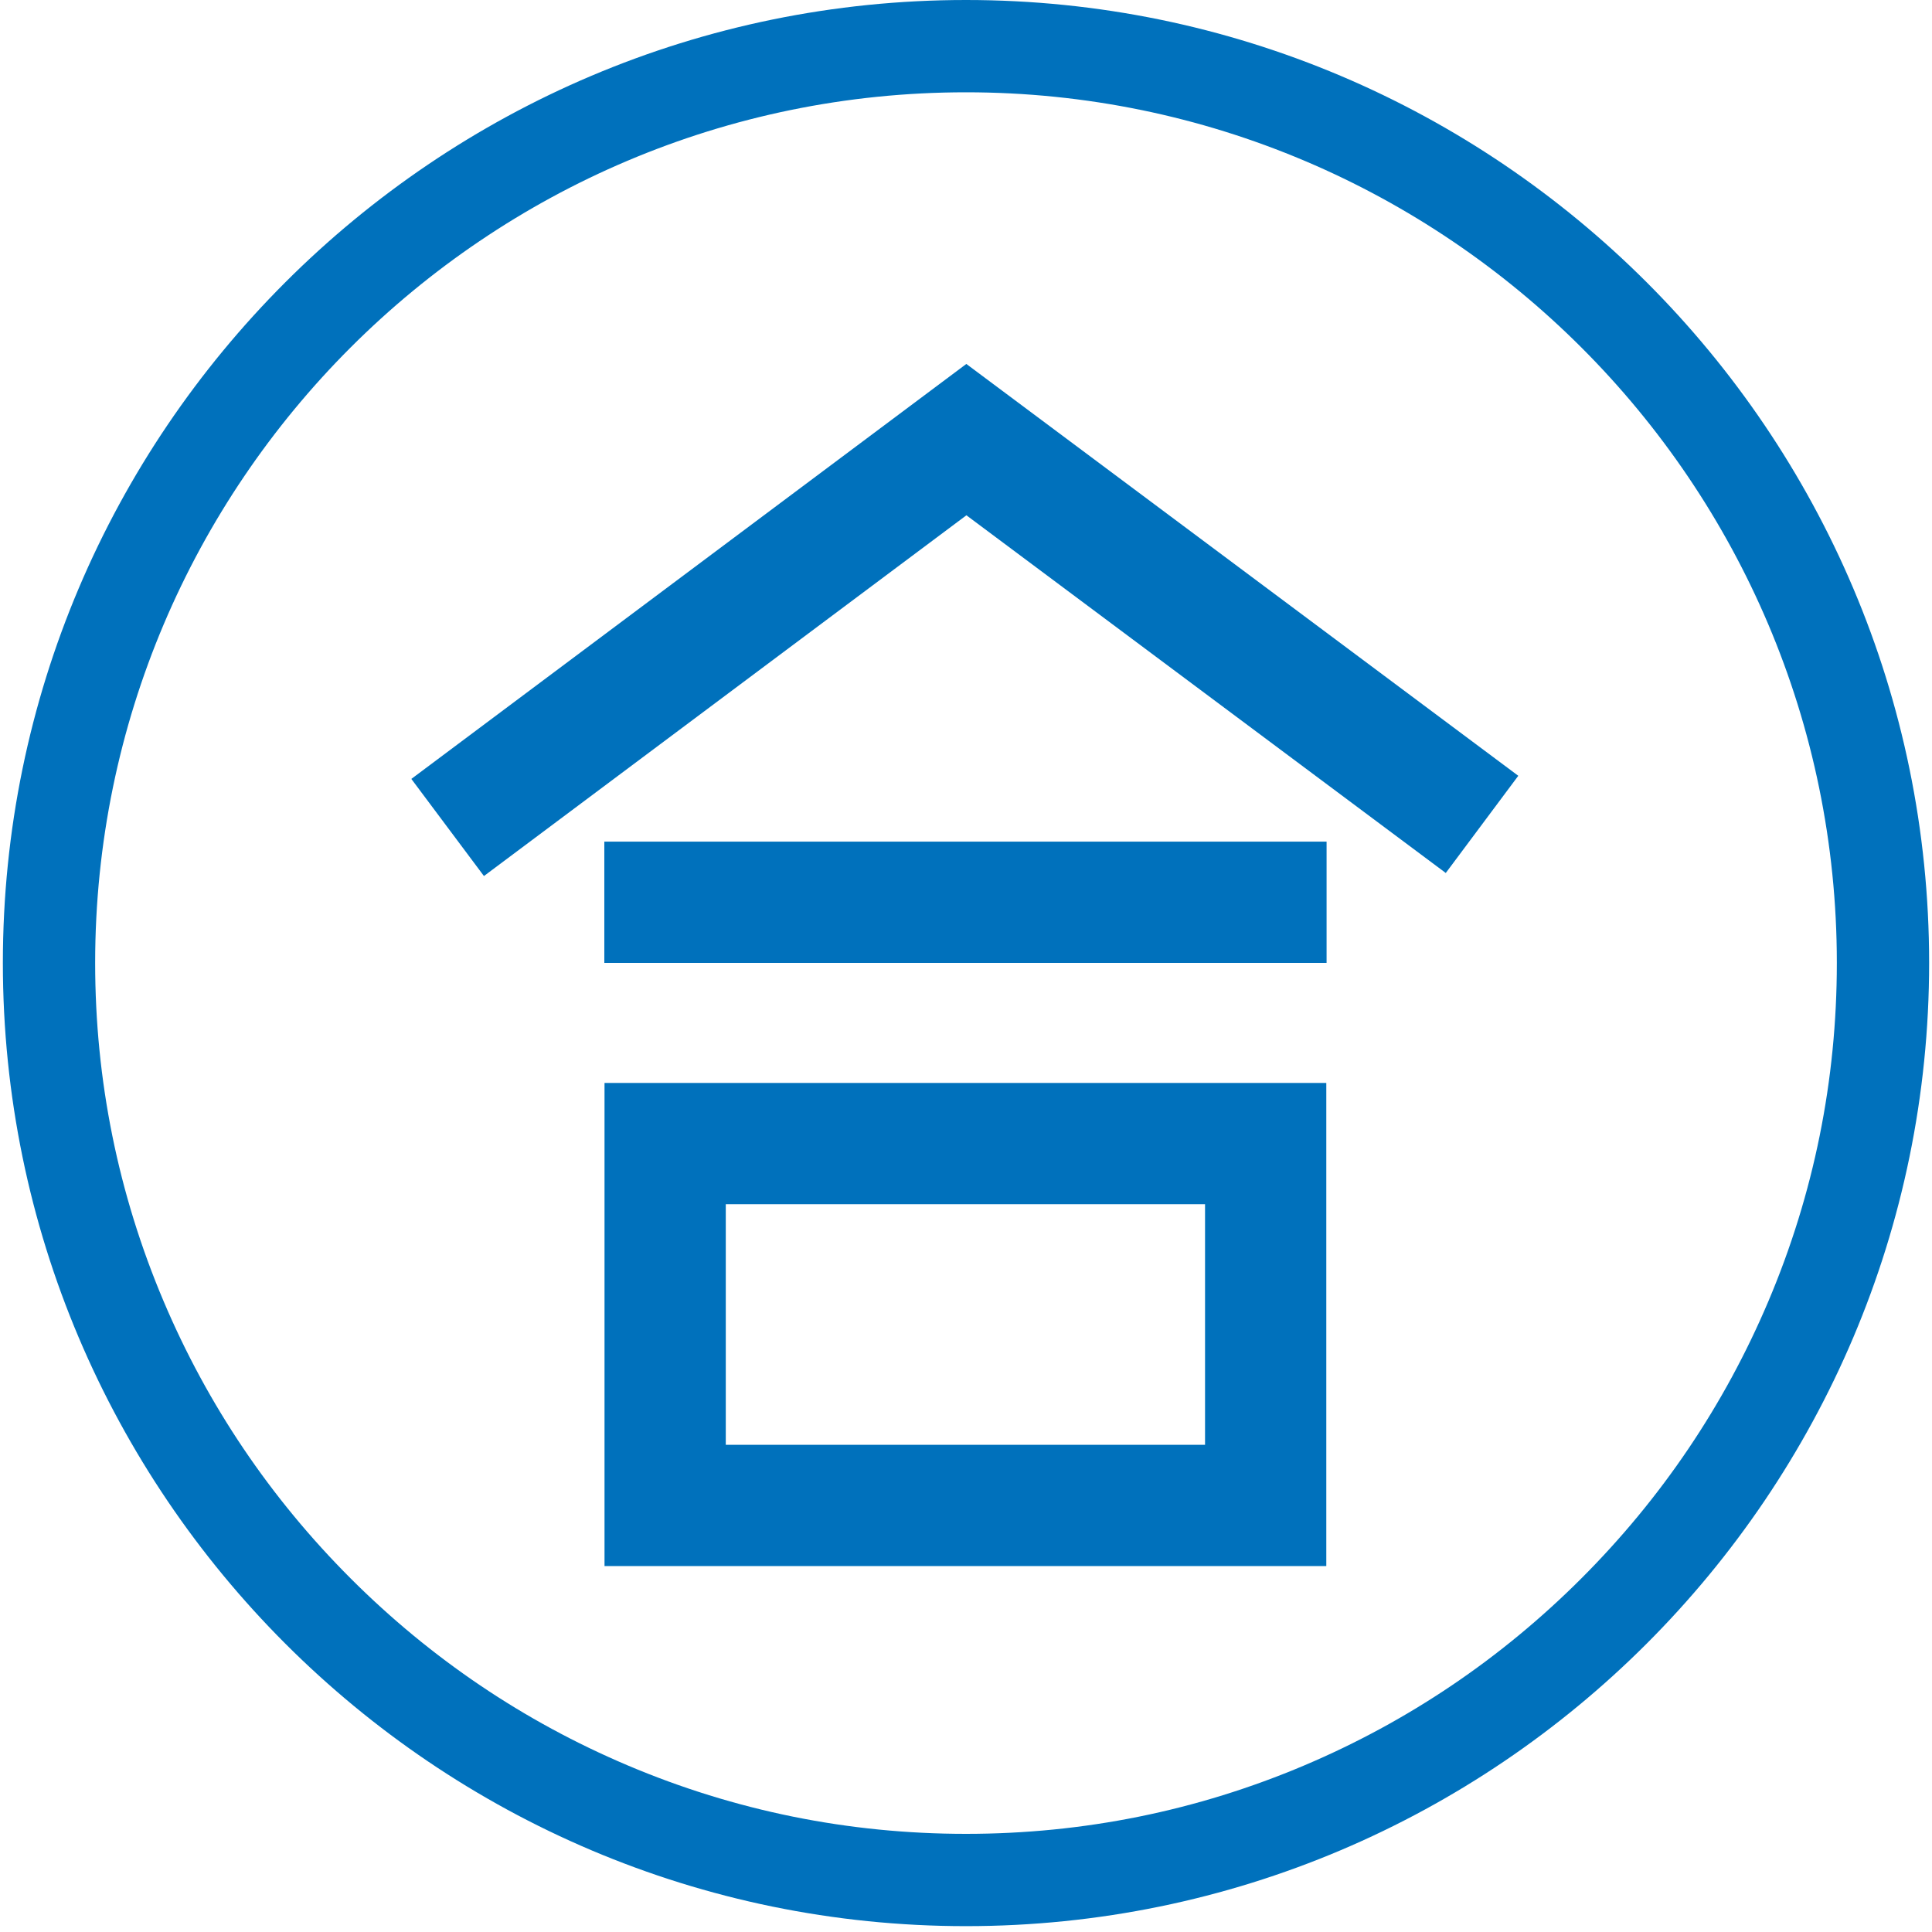 <svg t="1704114326476" class="icon" viewBox="0 0 1024 1024" version="1.1" xmlns="http://www.w3.org/2000/svg"
    p-id="23392" width="32" height="32">
    <path
        d="M511.999 48.92c254.508 0 461.565 207.007 461.565 461.444 0 62.18-12.21 122.531-36.3 179.369-23.286 54.962-56.62 104.357-99.081 146.827-42.457 42.472-91.854 75.819-146.798 99.109-56.84 24.098-117.194 36.312-179.388 36.312-62.192 0-122.542-12.215-179.379-36.312-54.947-23.29-104.335-56.637-146.801-99.109-42.458-42.47-75.793-91.865-99.079-146.827-24.084-56.837-36.299-117.189-36.299-179.369C50.44 255.927 257.492 48.92 511.999 48.92M511.999 0C230.546 0 1.519 228.902 1.519 510.367c0 281.392 229.02 510.53 510.48 510.53s510.48-229.138 510.48-510.53C1022.48 228.907 793.459 0 511.999 0L511.999 0 511.999 0 511.999 0z"
        fill="#0071bc" p-id="23393"></path>
    <path
        d="M320.305 446.082l382.808 0 0 64.275L320.305 510.357 320.305 446.082 320.305 446.082 320.305 446.082z"
        fill="#0071bc" p-id="23394"></path>
    <path
        d="M638.698 638.256l0 127.521L384.679 765.777 384.679 638.256 638.698 638.256M702.967 573.985l-64.043 0L384.817 573.985 320.408 573.985l0 63.901 0 127.432 0 64.726 64.409 0 254.106 0 64.043 0 0-64.726 0-127.432L702.966 573.985 702.967 573.985 702.967 573.985 702.967 573.985z"
        fill="#0071bc" p-id="23395"></path>
    <path
        d="M256.499 464.313l-38.48-51.47 294.159-219.944 292.545 218.285-38.434 51.515-254.073-189.588L256.499 464.313 256.499 464.313z"
        fill="#0071bc" p-id="23396"></path>
</svg>
